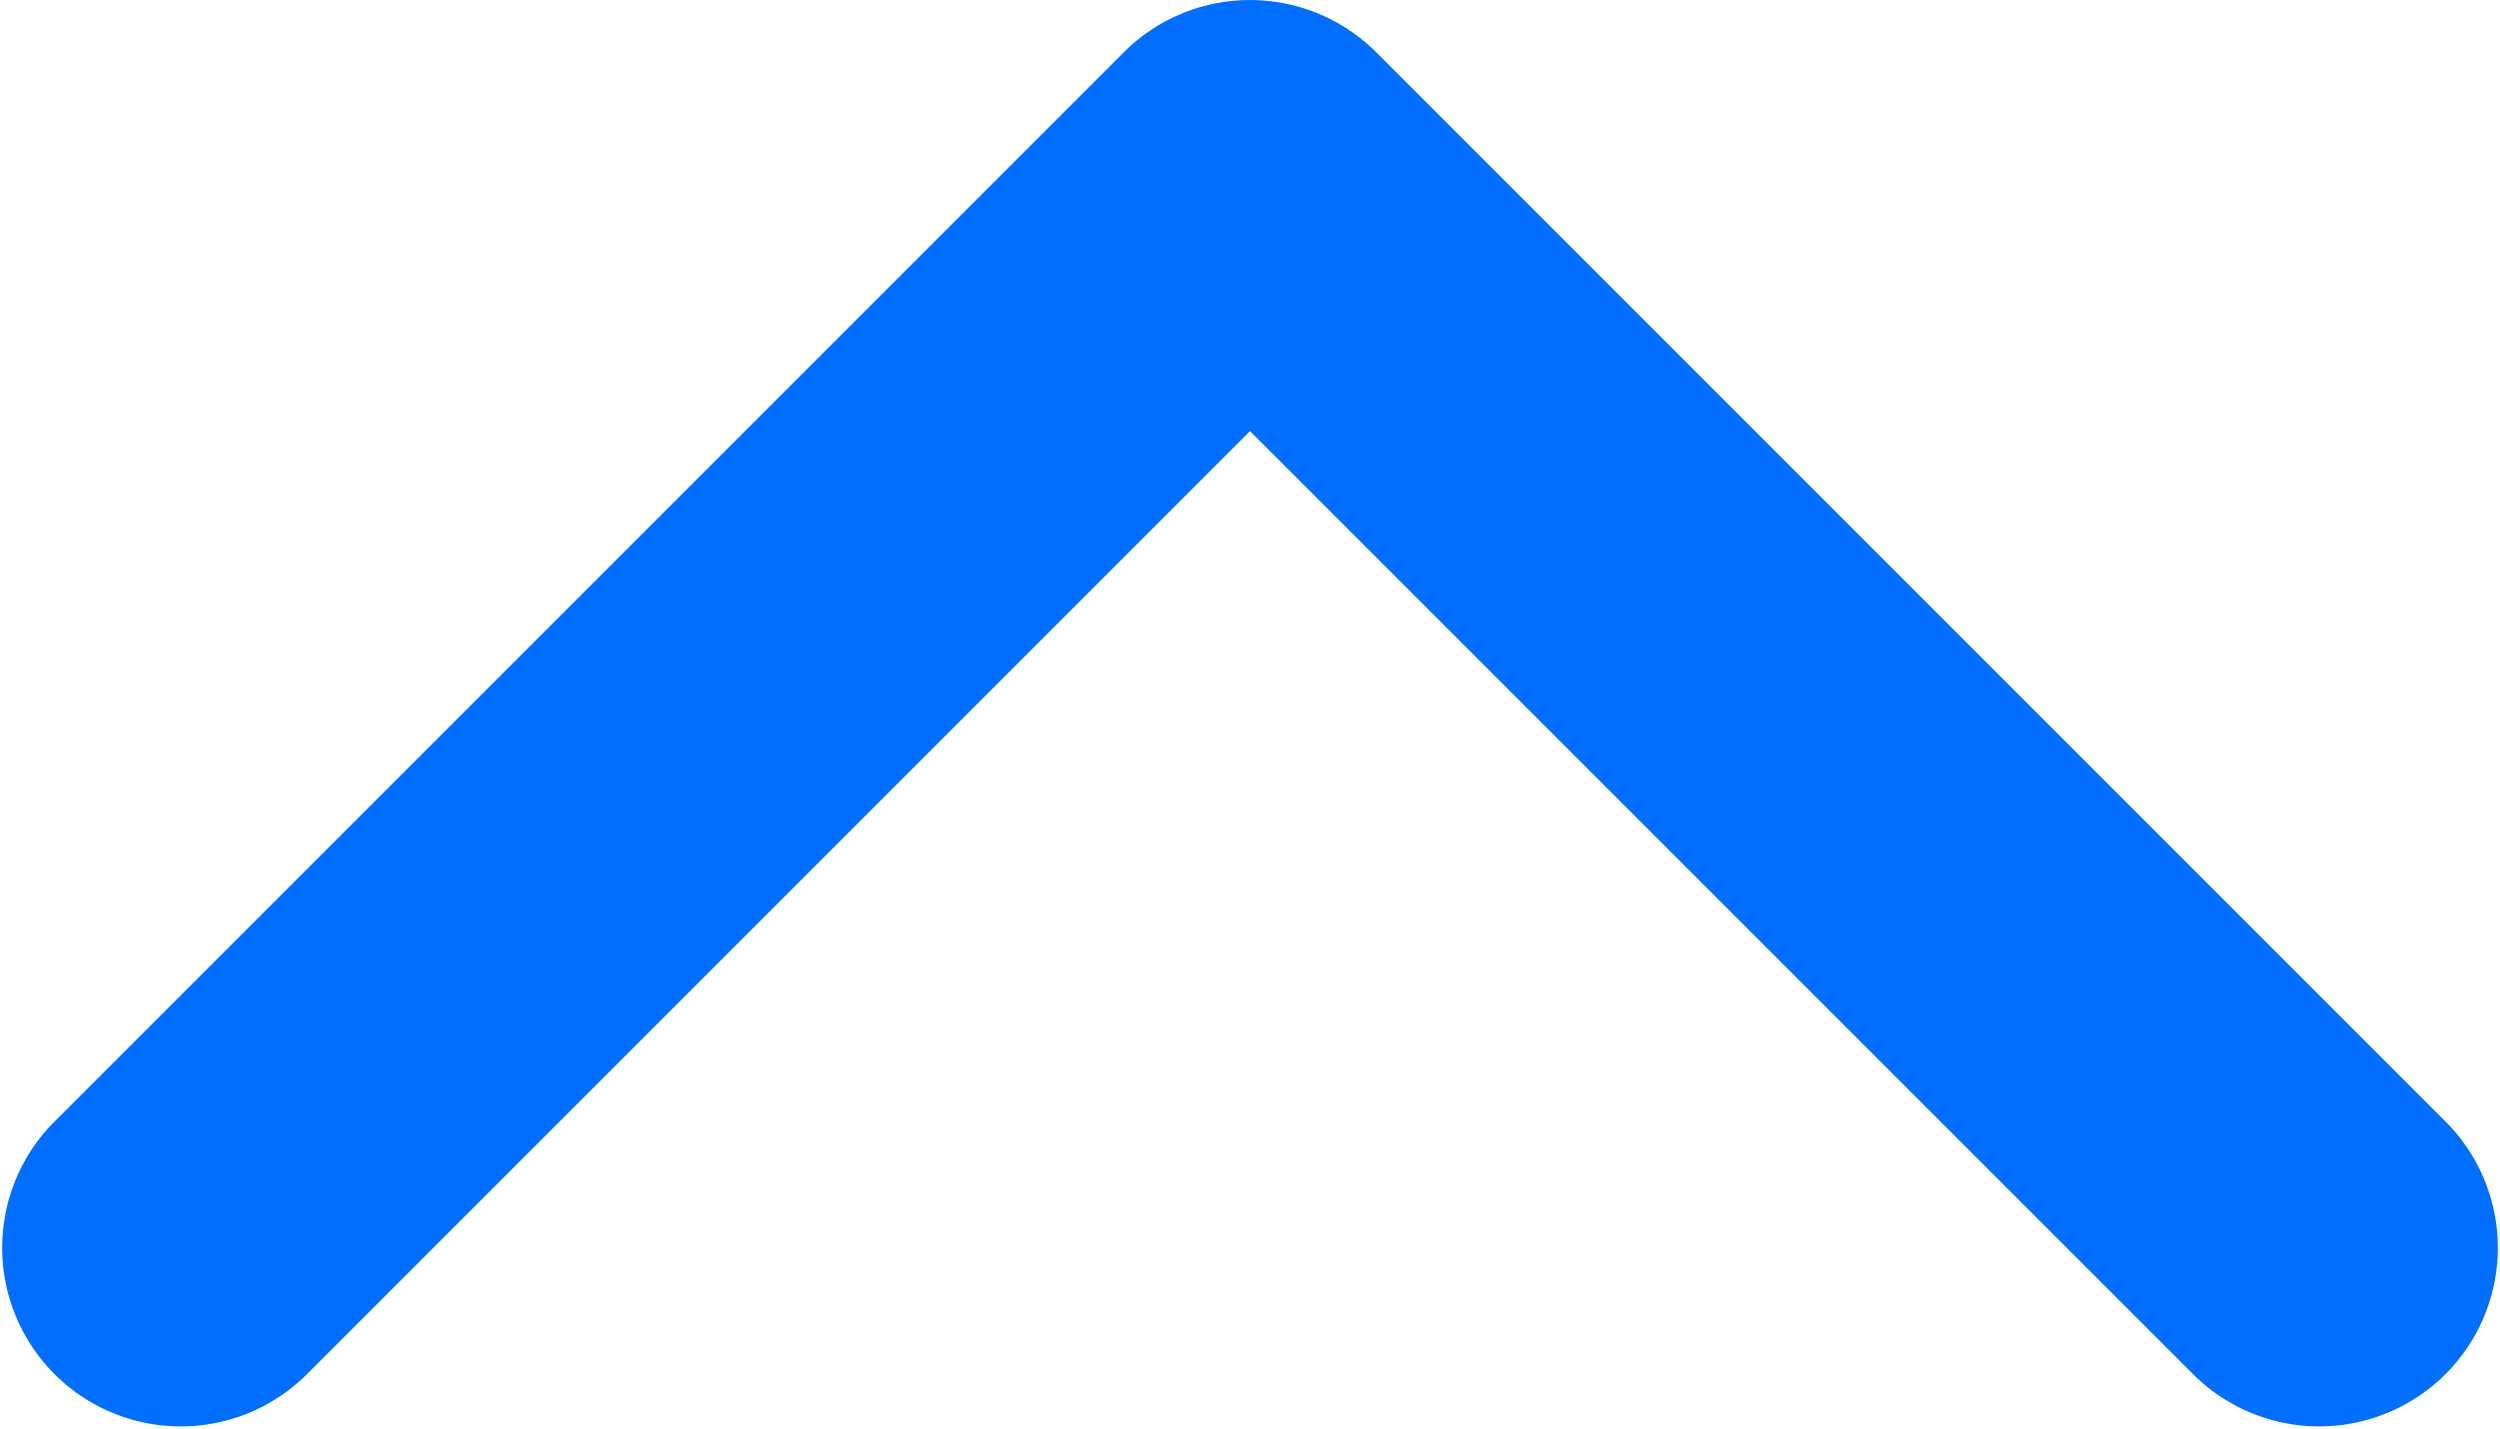 <svg xmlns="http://www.w3.org/2000/svg" width="14" height="8" viewBox="0 0 14 8">
    <g>
        <path fill="#006eff" d="M7 5.586L1.707.293A1 1 0 0 0 .293 1.707l6 6a1 1 0 0 0 1.414 0l6-6A1 1 0 0 0 12.293.293z" transform="rotate(180 7 4)"/>
    </g>
</svg>
